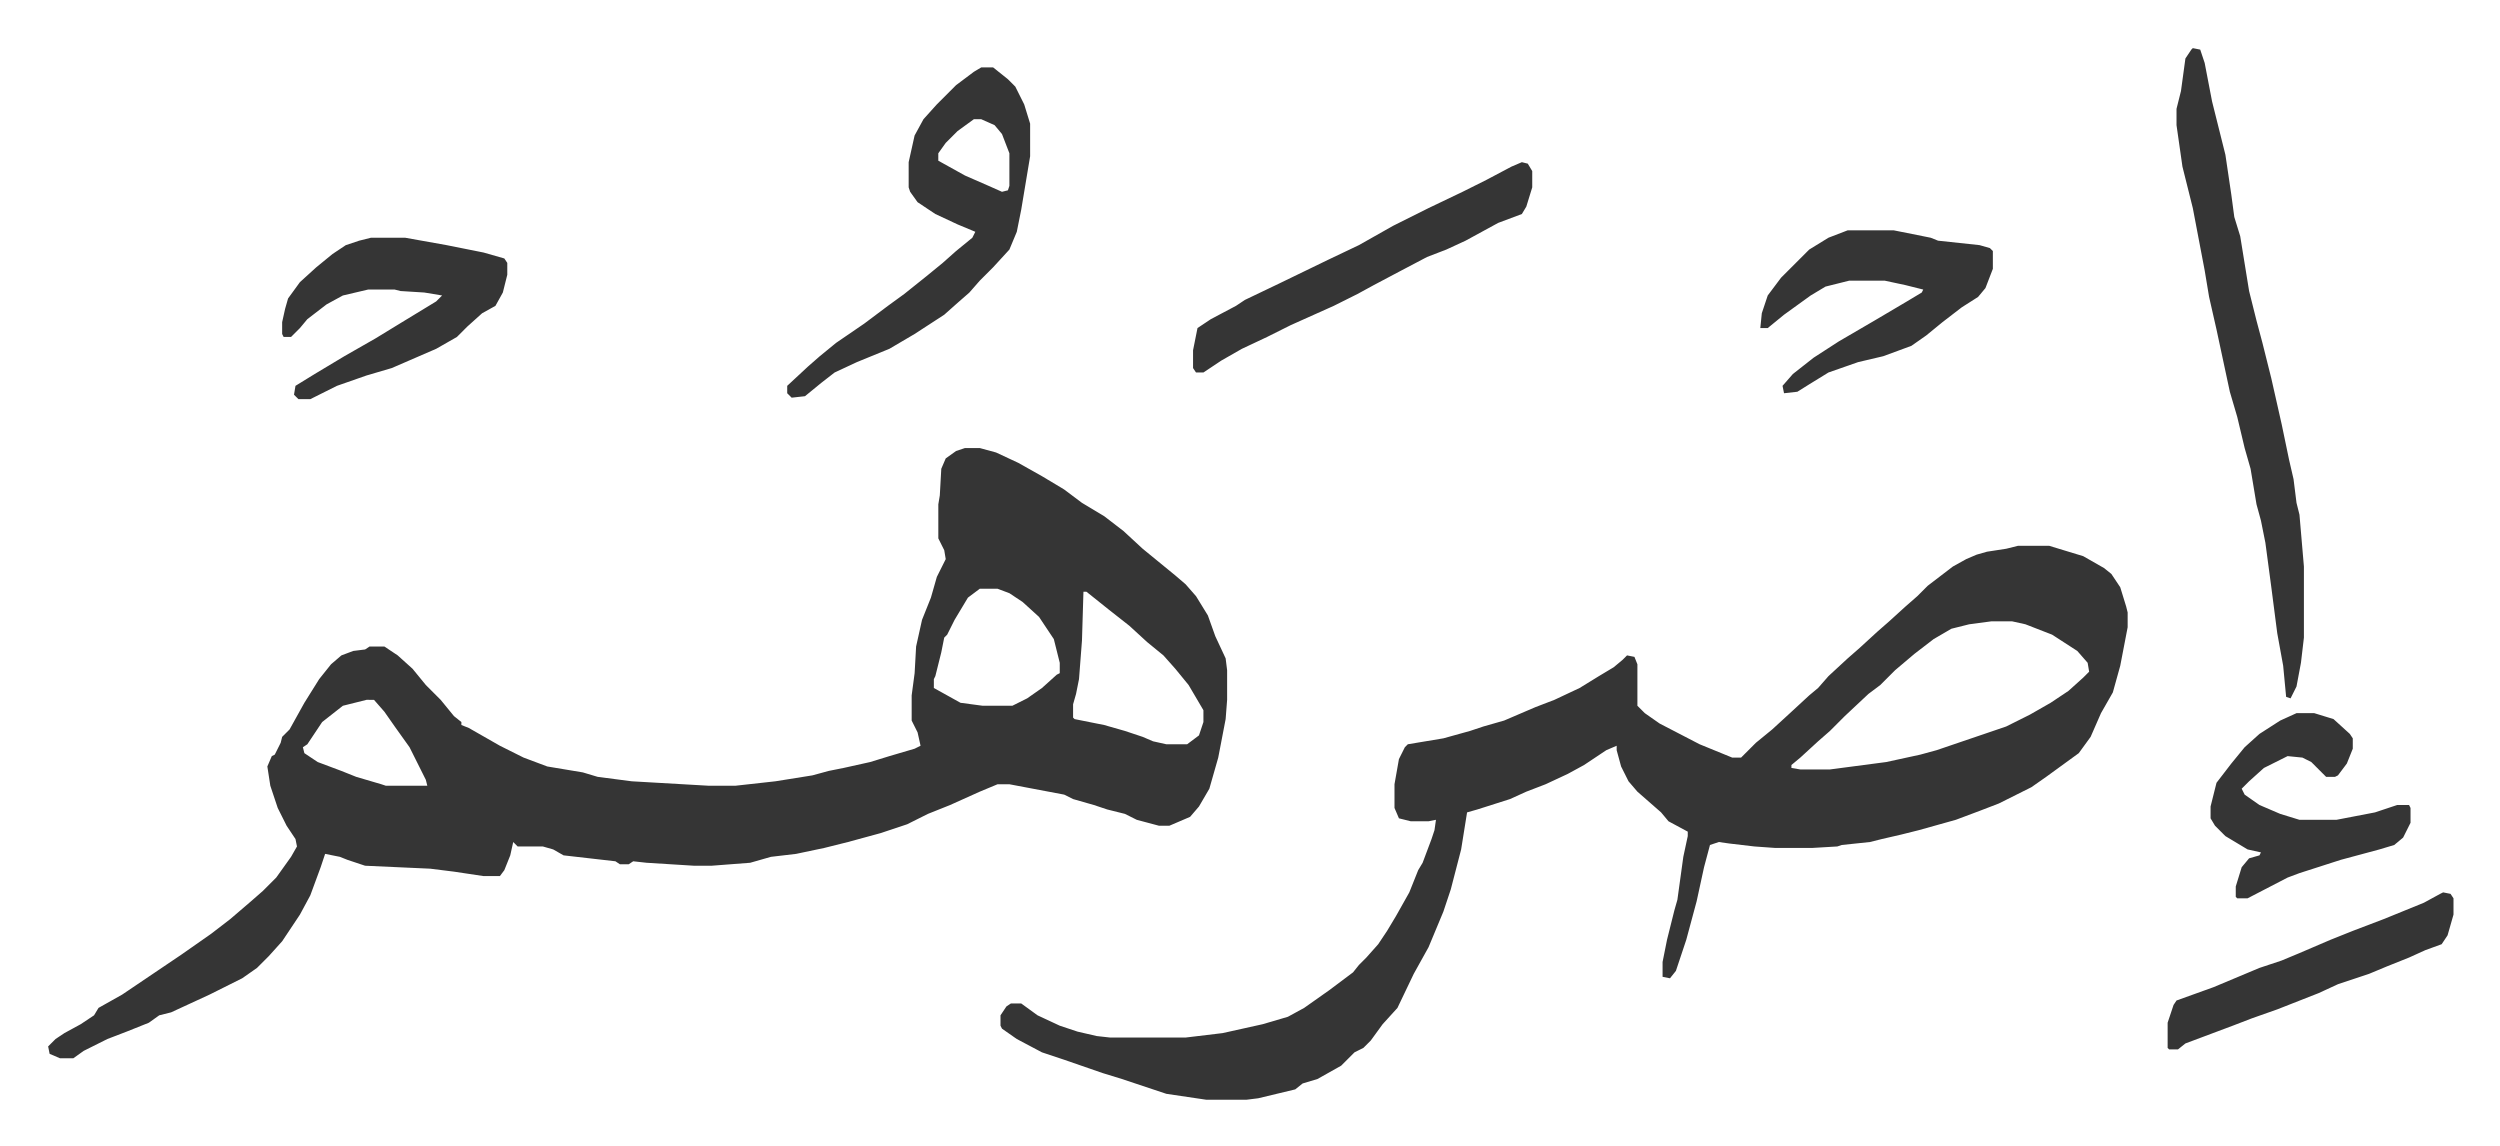 <svg xmlns="http://www.w3.org/2000/svg" viewBox="-32.5 414.5 1687.9 773.9">
    <path fill="#353535" id="rule_normal" d="M619 717h10l11 3 15 7 16 9 15 9 12 9 15 9 13 10 13 12 11 9 11 9 7 6 7 8 8 13 5 14 7 15 1 8v20l-1 13-5 26-6 21-7 12-6 7-14 6h-7l-15-4-8-4-12-3-9-3-14-4-6-3-37-7h-8l-12 5-20 9-15 6-14 7-18 6-22 6-16 4-19 4-17 2-14 4-26 2h-12l-32-2-9-1-3 2h-6l-3-2-35-4-7-4-7-2h-17l-3-3-2 9-4 10-3 4h-11l-20-3-16-2-44-2-12-4-5-2-10-2-3 9-7 19-7 13-12 18-9 10-8 8-10 7-22 11-26 12-8 2-7 5-15 6-13 5-16 8-7 5H8l-7-3-1-5 5-5 6-4 11-6 9-6 3-5 16-9 40-27 20-14 13-10 14-12 8-7 9-9 10-14 4-7-1-5-6-9-6-12-5-15-2-13 3-7 2-1 4-8 1-4 5-5 10-18 10-16 8-10 7-6 8-3 8-1 3-2h10l9 6 10 9 9 11 10 10 9 11 5 4v2l5 2 21 12 16 8 16 6 24 4 10 3 23 3 52 3h18l27-3 25-4 11-3 10-2 18-4 13-4 17-5 4-2-2-9-4-8v-17l2-15 1-18 4-18 6-15 4-14 6-12-1-6-4-8v-23l1-6 1-18 3-7 7-5zm10 95-8 6-9 15-5 10-2 2-2 10-4 16-1 2v6l18 10 15 2h20l10-5 10-7 10-9 2-1v-7l-4-16-10-15-11-10-9-6-8-3zm70 2-1 33-2 26-2 10-2 7v9l1 1 20 4 14 4 12 4 7 3 9 2h14l8-6 3-9v-8l-10-17-9-11-8-9-11-9-12-11-14-11-15-12zm-484 73-16 4-14 11-10 15-3 2 1 4 9 6 16 6 10 4 17 5 3 1h28l-1-4-11-22-10-14-7-10-7-8zm1115-104h21l23 7 14 8 5 4 6 9 4 13 1 4v10l-5 26-5 18-8 14-7 16-8 11-11 8-11 8-10 7-22 11-13 5-16 6-25 7-12 3-13 3-8 2-19 2-3 1-17 1h-25l-14-1-17-2-7-1-6 2-4 15-5 23-7 26-7 21-4 5-5-1v-10l3-15 5-20 2-7 4-29 3-14v-3l-13-7-5-6-8-7-8-7-6-7-5-10-3-11v-3l-7 3-15 10-11 6-15 7-13 5-11 5-22 7-7 2-4 25-7 27-5 15-5 12-5 12-10 18-11 23-10 11-8 11-5 5-6 3-9 9-16 9-10 3-5 4-25 6-8 1h-27l-27-4-30-10-13-4-26-9-15-5-17-9-10-7-1-2v-7l4-6 3-2h7l11 8 15 7 12 4 13 3 9 1h51l25-3 27-6 17-5 11-6 17-12 16-12 4-5 5-5 8-9 6-9 6-10 9-16 6-15 3-5 6-16 2-6 1-7-5 1h-12l-8-2-3-7v-16l3-17 4-8 2-2 24-4 18-5 9-3 14-4 21-9 13-5 17-8 13-8 10-6 6-5 3-3 5 1 2 5v28l5 5 10 7 27 14 22 9h6l10-10 11-9 12-11 13-12 6-5 7-8 13-12 8-7 12-11 8-7 11-10 8-7 7-7 17-13 9-5 7-3 7-2 13-2zm-18 51-15 2-12 3-12 7-13 10-13 11-10 10-8 6-16 15-10 10-8 7-12 11-6 5v2l6 1h20l38-5 23-5 11-3 47-16 16-8 14-8 12-8 10-9 4-4-1-6-7-8-17-11-18-7-9-2zm136-387 5 1 3 9 5 26 9 36 4 27 2 15 4 13 6 37 5 20 4 15 6 24 7 31 5 24 3 13 2 16 2 8 3 35v48l-2 17-3 16-4 8-3-1-2-21-4-22-4-31-4-30-3-15-3-11-4-24-4-14-5-21-5-17-9-42-5-22-3-18-8-42-7-28-4-28v-11l3-12 3-22 4-6zm-818 13h8l10 8 5 5 6 12 4 13v22l-6 36-3 15-5 12-11 12-9 9-7 8-8 7-9 8-20 13-17 10-22 9-15 7-9 7-11 9-9 1-3-3v-5l14-13 8-7 11-9 19-13 16-12 11-8 15-12 11-9 9-8 11-9 2-4-12-5-15-7-12-8-5-7-1-3v-17l4-18 6-11 9-10 13-13 12-9zm-5 35-11 8-8 8-5 7v5l18 10 16 7 9 4 4-1 1-3v-22l-5-13-5-6-9-4zm-407 80h23l28 5 25 5 14 4 2 3v8l-3 12-5 9-9 5-10 9-7 7-14 8-30 13-17 5-20 7-16 8-2 1h-8l-3-3 1-6 13-8 20-12 21-12 18-11 23-14 4-4-12-2-16-1-4-1h-18l-17 4-11 6-13 10-5 6-5 5-1 1h-5l-1-2v-8l2-9 2-7 8-11 11-10 11-9 9-6 9-3zm997-5h31l25 5 5 2 28 3 7 2 2 2v12l-5 13-5 6-11 7-13 10-11 9-10 7-19 7-17 4-20 7-13 8-8 5-9 1-1-5 7-8 14-11 17-11 24-14 22-13 10-6 1-2-12-3-14-3h-24l-16 4-10 6-18 13-11 9h-5l1-10 4-12 9-12 19-19 13-8zm-220-46 4 1 3 5v11l-4 13-3 5-16 6-22 12-13 6-13 5-19 10-17 9-11 6-16 8-29 13-16 8-17 8-14 8-12 8h-5l-2-3v-12l3-15 9-6 17-9 6-4 23-11 33-16 21-10 23-13 24-12 23-11 16-8 17-9zm523 372h12l13 4 11 10 2 3v7l-4 10-6 8-2 1h-6l-10-10-6-3-10-1-16 8-10 9-5 5 2 4 10 7 14 6 13 4h25l26-5 15-5h8l1 2v10l-5 10-6 5-10 3-26 7-28 9-8 3-27 14h-7l-1-1v-7l4-13 5-6 7-2 1-2-9-2-15-9-7-7-3-5v-8l4-16 10-13 9-11 10-9 14-9zm99 121 5 1 2 3v11l-4 14-4 6-11 4-11 5-15 6-12 5-21 7-13 6-28 11-17 6-13 5-32 12-5 4h-6l-1-1v-17l4-12 2-3 25-9 31-13 15-5 12-5 21-9 15-6 21-8 27-11 11-6z"/>
</svg>
